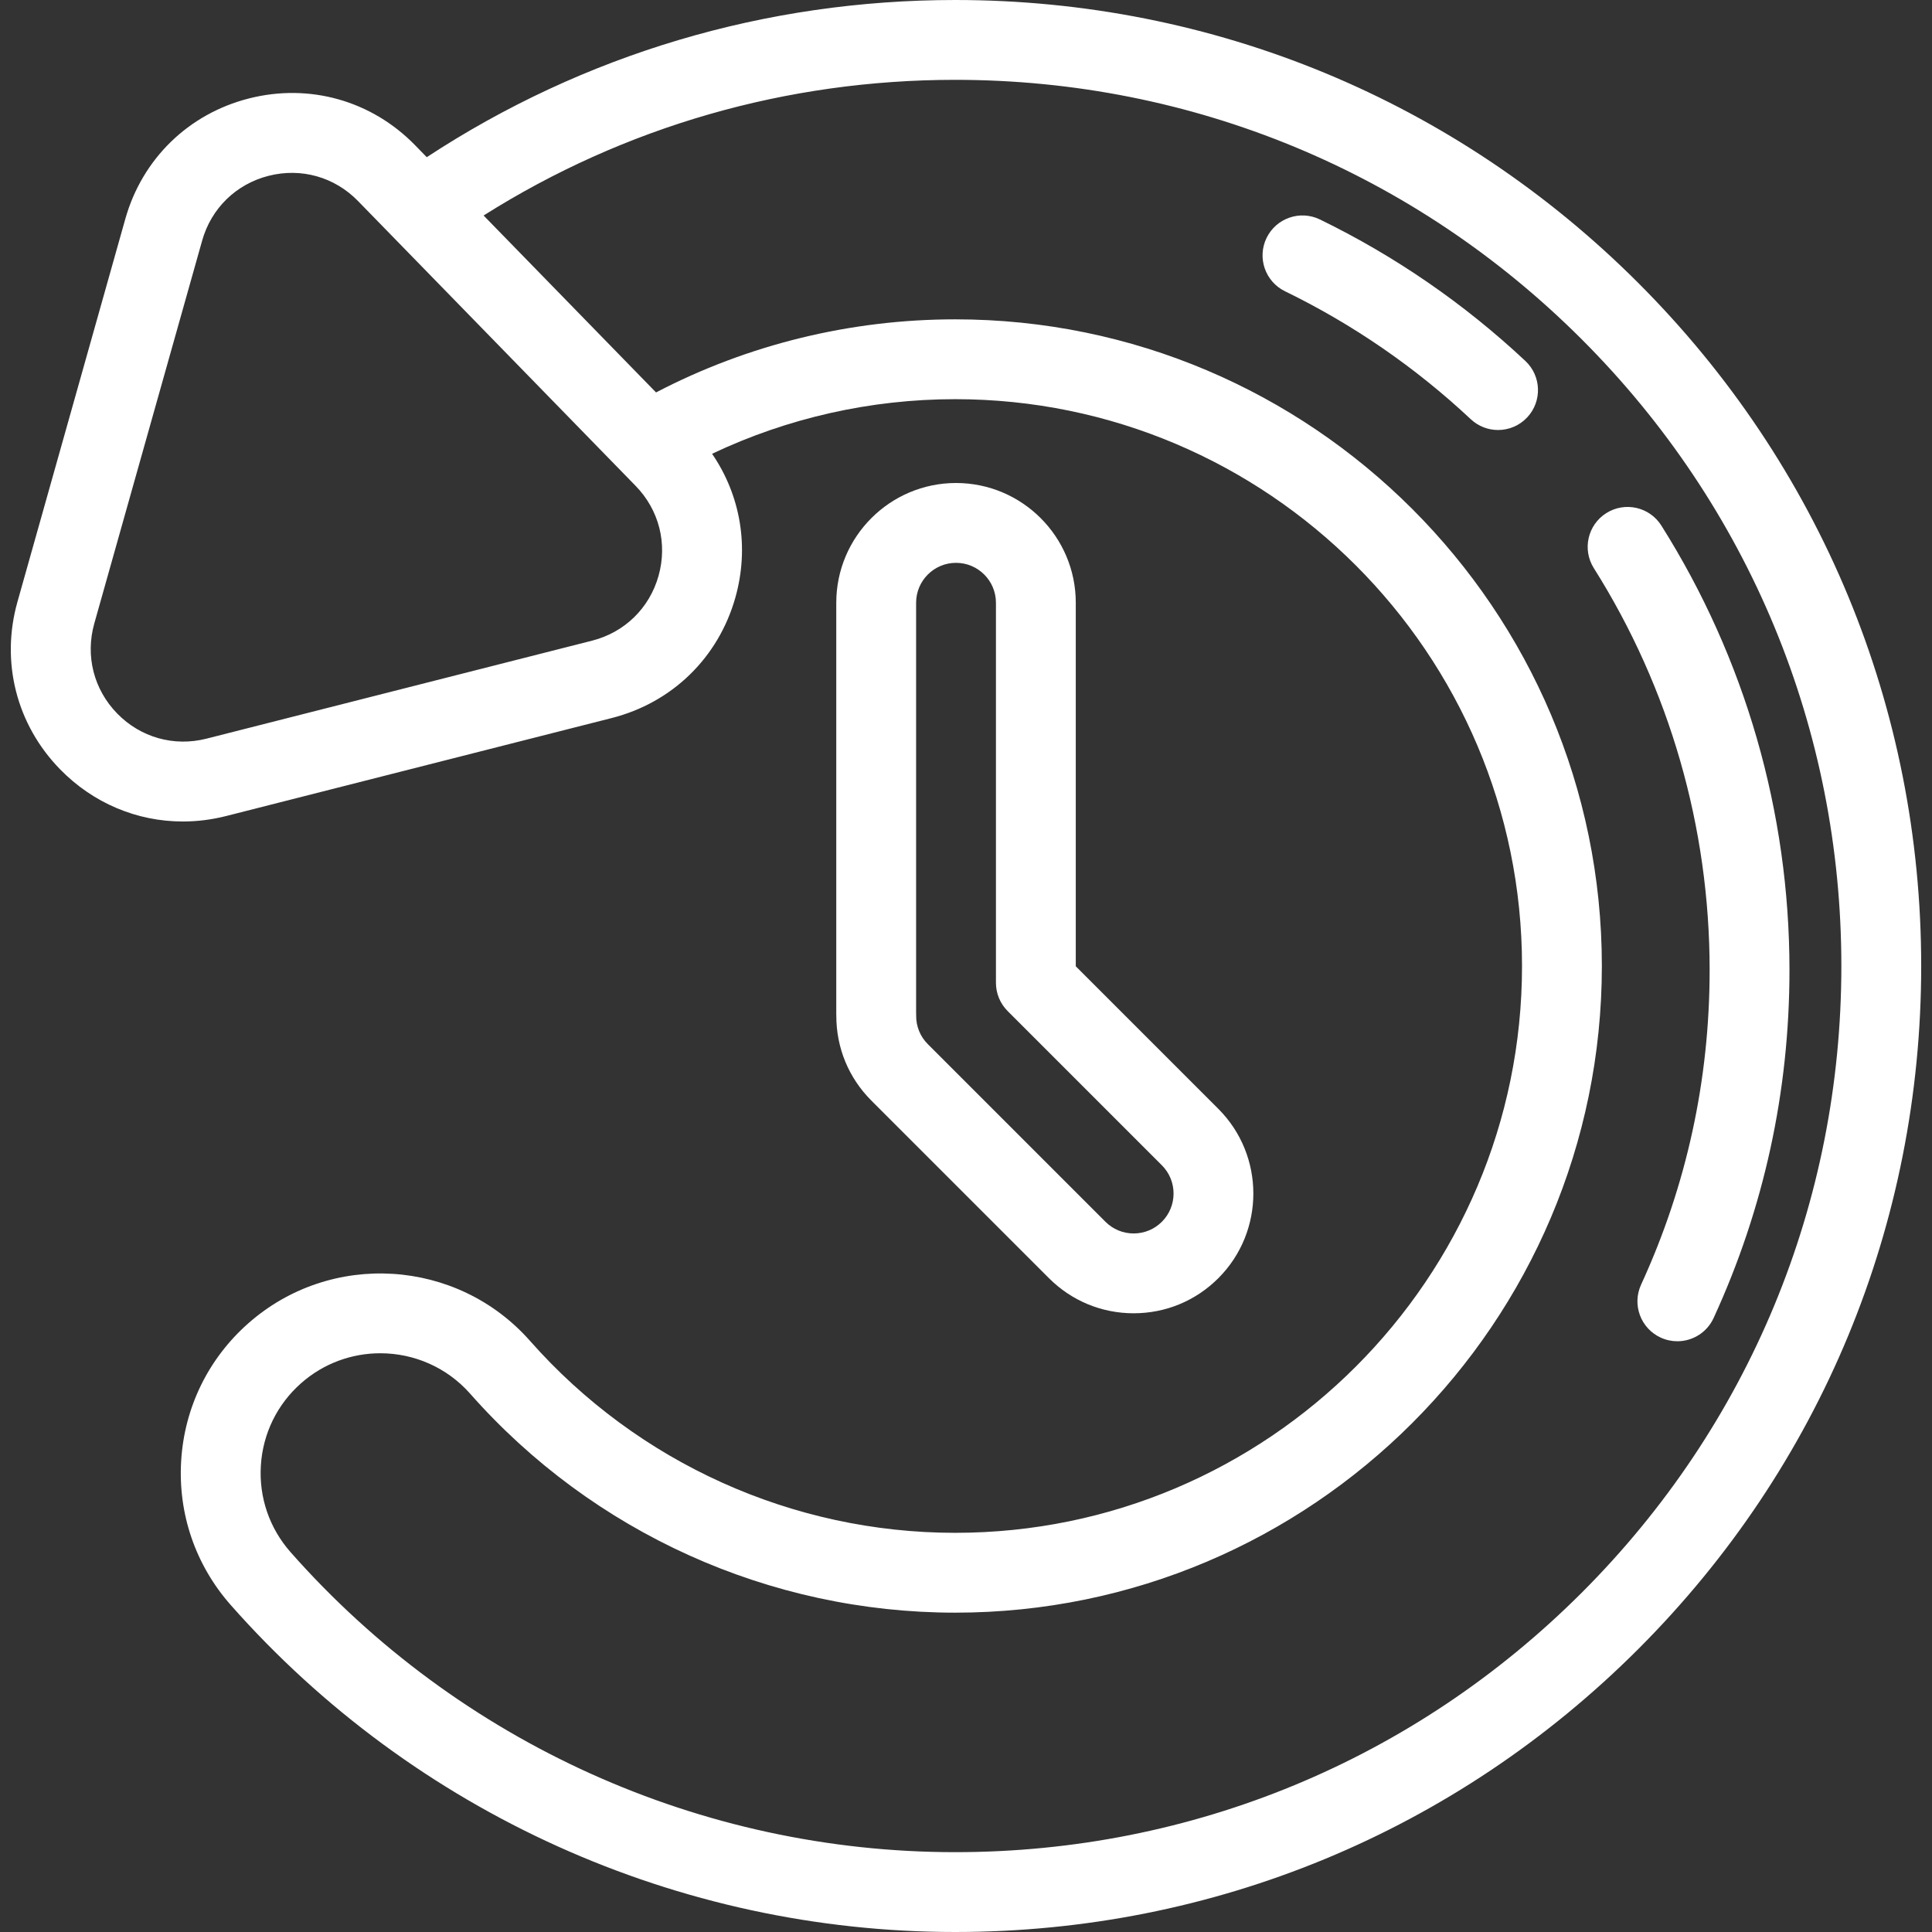 <?xml version="1.0" encoding="iso-8859-1"?>
<!-- Generator: Adobe Illustrator 19.0.0, SVG Export Plug-In . SVG Version: 6.00 Build 0)  -->
<svg version="1.1" id="Layer_1" xmlns="http://www.w3.org/2000/svg" xmlns:xlink="http://www.w3.org/1999/xlink" x="0px" y="0px"
	 viewBox="0 0 484 484" style="enable-background:new 0 0 484 484;" xml:space="preserve">
<rect x="0" y="0" width="484" height="484" fill="#333333" stroke="none"/>
<g>
	<g>
		<g>
			<g>
				<path fill="#ffffff" d="M410.413,70.88C364.706,25.172,303.934,0,239.293,0c-47.493,0-93.076,13.591-132.383,39.378l-2.909-2.985
					C93.086,25.194,77.521,20.808,62.366,24.662c-15.155,3.854-26.735,15.14-30.975,30.192L4.369,150.781
					c-4.239,15.05-0.255,30.72,10.658,41.917c8.308,8.524,19.31,13.101,30.775,13.101c3.595,0,7.236-0.45,10.854-1.37l96.591-24.548
					c15.156-3.852,26.736-15.137,30.978-30.189c3.54-12.562,1.331-25.547-5.836-36.012C197.287,104.713,218.107,100,239.293,100
					c78.299,0,142,63.701,142,142s-63.701,142-142,142c-40.717,0-79.54-17.527-106.514-48.087
					c-18.243-20.667-49.903-22.642-70.573-4.399c-10.013,8.838-15.985,21.046-16.816,34.376
					c-0.831,13.329,3.579,26.185,12.417,36.198C103.753,454.144,169.903,484,239.293,484c64.641,0,125.414-25.172,171.121-70.88
					c45.708-45.708,70.88-106.479,70.88-171.12S456.121,116.588,410.413,70.88z M164.975,144.269
					c-2.28,8.092-8.506,14.159-16.654,16.23L51.73,185.046c-8.146,2.072-16.513-0.287-22.38-6.307
					c-5.867-6.02-8.009-14.444-5.73-22.536l27.023-95.928c2.279-8.092,8.504-14.16,16.652-16.231
					c8.15-2.071,16.516,0.286,22.383,6.307l33.072,33.933l32.604,33.454c0.003,0.003,0.006,0.005,0.009,0.008l3.883,3.984
					C165.113,127.751,167.255,136.177,164.975,144.269z M396.271,398.978C354.341,440.908,298.592,464,239.293,464
					c-63.656,0-124.34-27.39-166.492-75.147c-5.303-6.008-7.948-13.722-7.45-21.719s4.082-15.323,10.089-20.625
					c5.695-5.026,12.777-7.494,19.835-7.494c8.313,0,16.589,3.427,22.51,10.133C148.553,384.007,192.841,404,239.293,404
					c89.328,0,162-72.673,162-162s-72.673-162-162-162c-26.21,0-51.956,6.312-74.942,18.314l-11.509-11.809l-31.691-32.517
					C156.439,31.715,197.037,20,239.293,20c59.299,0,115.048,23.092,156.978,65.022c41.931,41.93,65.022,97.679,65.022,156.978
					S438.201,357.047,396.271,398.978z"/>
			</g>
		</g>
		<g>
			<path fill="#ffffff" d="M420.202,336.007c-1.397,0-2.817-0.294-4.17-0.916c-5.019-2.306-7.217-8.244-4.911-13.262
				c11.395-24.793,17.172-51.315,17.172-78.829c0-35.76-10.031-70.57-29.01-100.666c-2.945-4.672-1.547-10.847,3.125-13.792
				c4.672-2.948,10.846-1.547,13.793,3.125c20.994,33.294,32.092,71.793,32.092,111.334c0,30.417-6.392,59.749-18.999,87.18
				C427.611,333.846,423.987,336.007,420.202,336.007z"/>
		</g>
		<g>
			<path fill="#ffffff" d="M375.291,107.724c-2.45,0-4.904-0.895-6.834-2.701c-13.866-12.987-29.525-23.772-46.542-32.057
				c-4.966-2.418-7.031-8.403-4.614-13.369c2.417-4.965,8.403-7.031,13.368-4.614c18.817,9.162,36.131,21.086,51.46,35.442
				c4.031,3.775,4.238,10.104,0.463,14.135C380.623,106.662,377.96,107.724,375.291,107.724z"/>
		</g>
	</g>
	<g>
		<path fill="#ffffff" d="M284.002,329c-8.014,0-15.548-3.121-21.214-8.787l-44.499-44.5c-5.675-5.675-8.784-13.202-8.776-21.228
			c-0.007-0.161-0.011-0.322-0.011-0.485V151c0-16.542,13.458-30,30-30s30,13.458,30,30v91.073l35.714,35.713v0
			c11.695,11.697,11.695,30.729,0,42.426C299.55,325.879,292.016,329,284.002,329z M229.502,253.729
			c0.006,0.132,0.01,0.263,0.012,0.396c0.001,0.083,0,0.165,0,0.248c-0.035,2.726,1.001,5.283,2.918,7.199l44.499,44.5
			c1.889,1.889,4.4,2.929,7.071,2.929s5.183-1.04,7.071-2.929c3.898-3.898,3.898-10.243,0-14.142l-38.643-38.642
			c-1.875-1.875-2.929-4.419-2.929-7.071V151c0-5.514-4.486-10-10-10c-5.514,0-10,4.486-10,10V253.729z"/>
	</g>
</g>
<g>
</g>
<g>
</g>
<g>
</g>
<g>
</g>
<g>
</g>
<g>
</g>
<g>
</g>
<g>
</g>
<g>
</g>
<g>
</g>
<g>
</g>
<g>
</g>
<g>
</g>
<g>
</g>
<g>
</g>
</svg>
